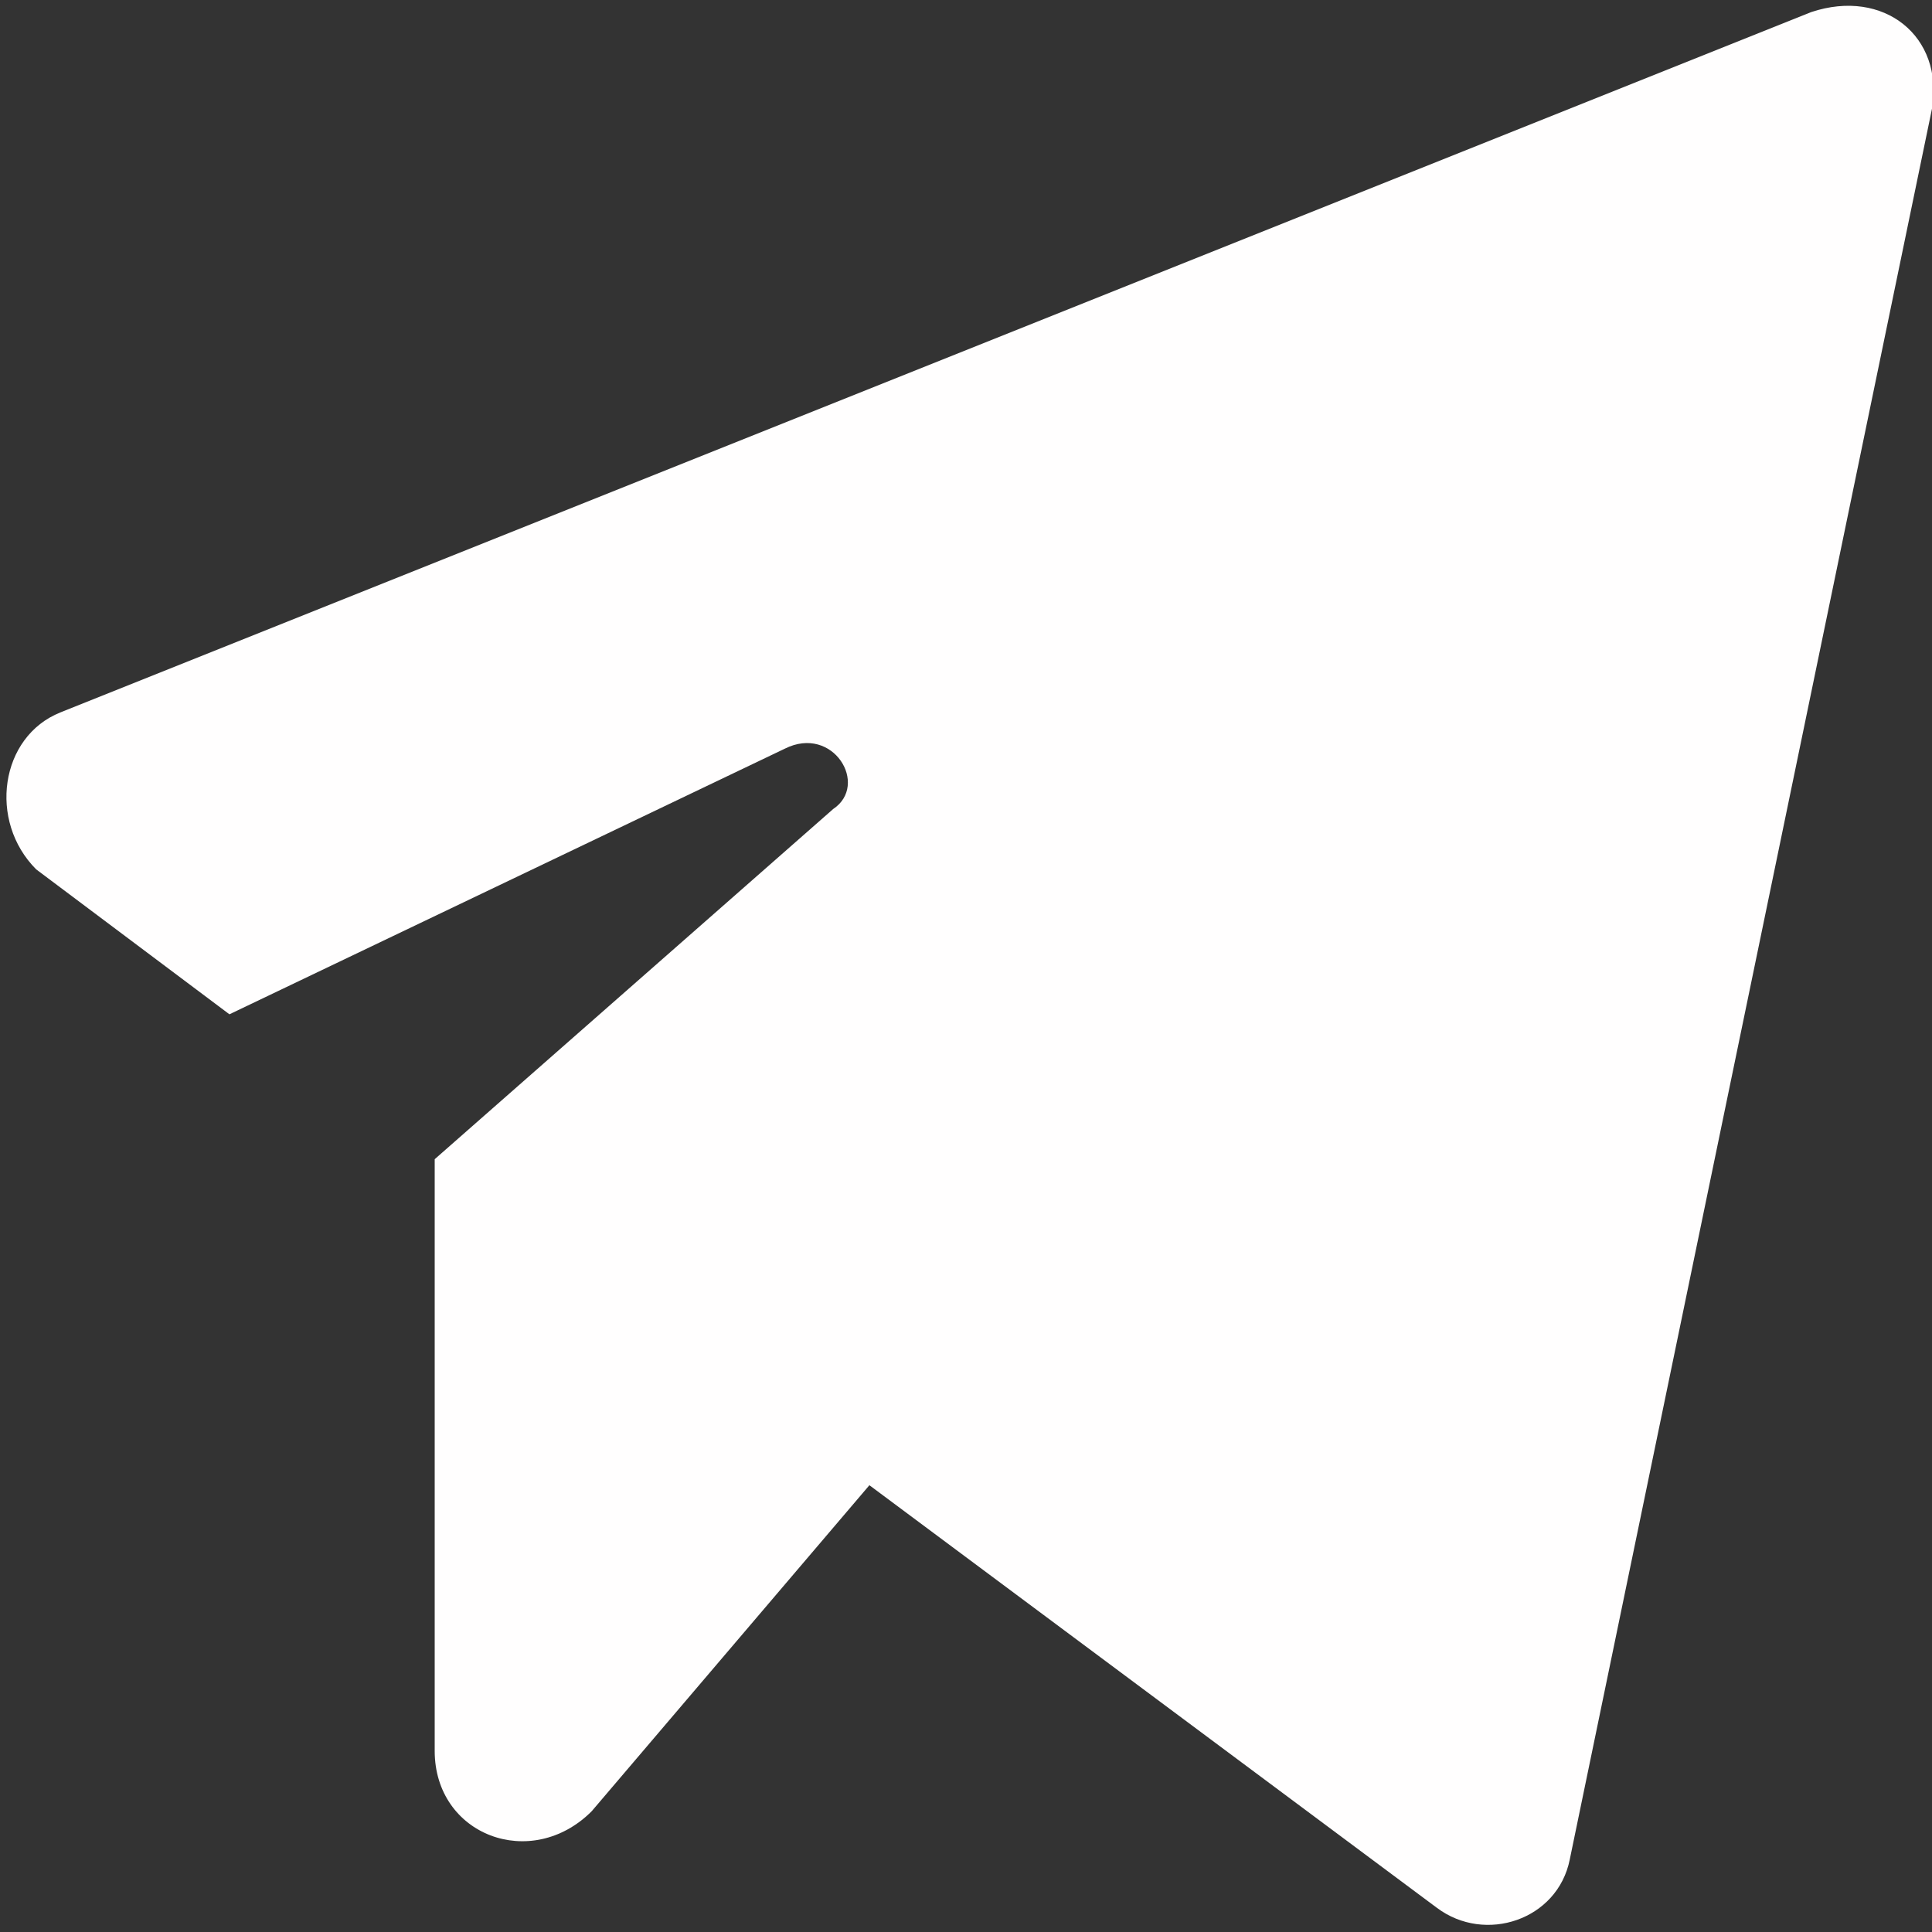<svg class="nc-icon glyph" xmlns="http://www.w3.org/2000/svg" xmlns:xlink="http://www.w3.org/1999/xlink" x="0px" y="0px" width="16px" height="16px" viewBox="0 0 16 16"><rect x="0" y="0" width="16" height="16" fill="#333333" stroke="none"/><g>
<path fill="#fffefe" d="M3.6,9.6v4.9c0,0.7,0.8,1,1.3,0.5l2.3-2.7l4.7,3.5c0.4,0.3,1,0.1,1.1-0.4L16,0.9c0.1-0.6-0.4-1-1-0.8
	L0.5,5.9c-0.5,0.2-0.6,0.9-0.2,1.3l1.6,1.2l4.6-2.2C6.9,6,7.2,6.5,6.9,6.7L3.6,9.6z"></path>
</g></svg>